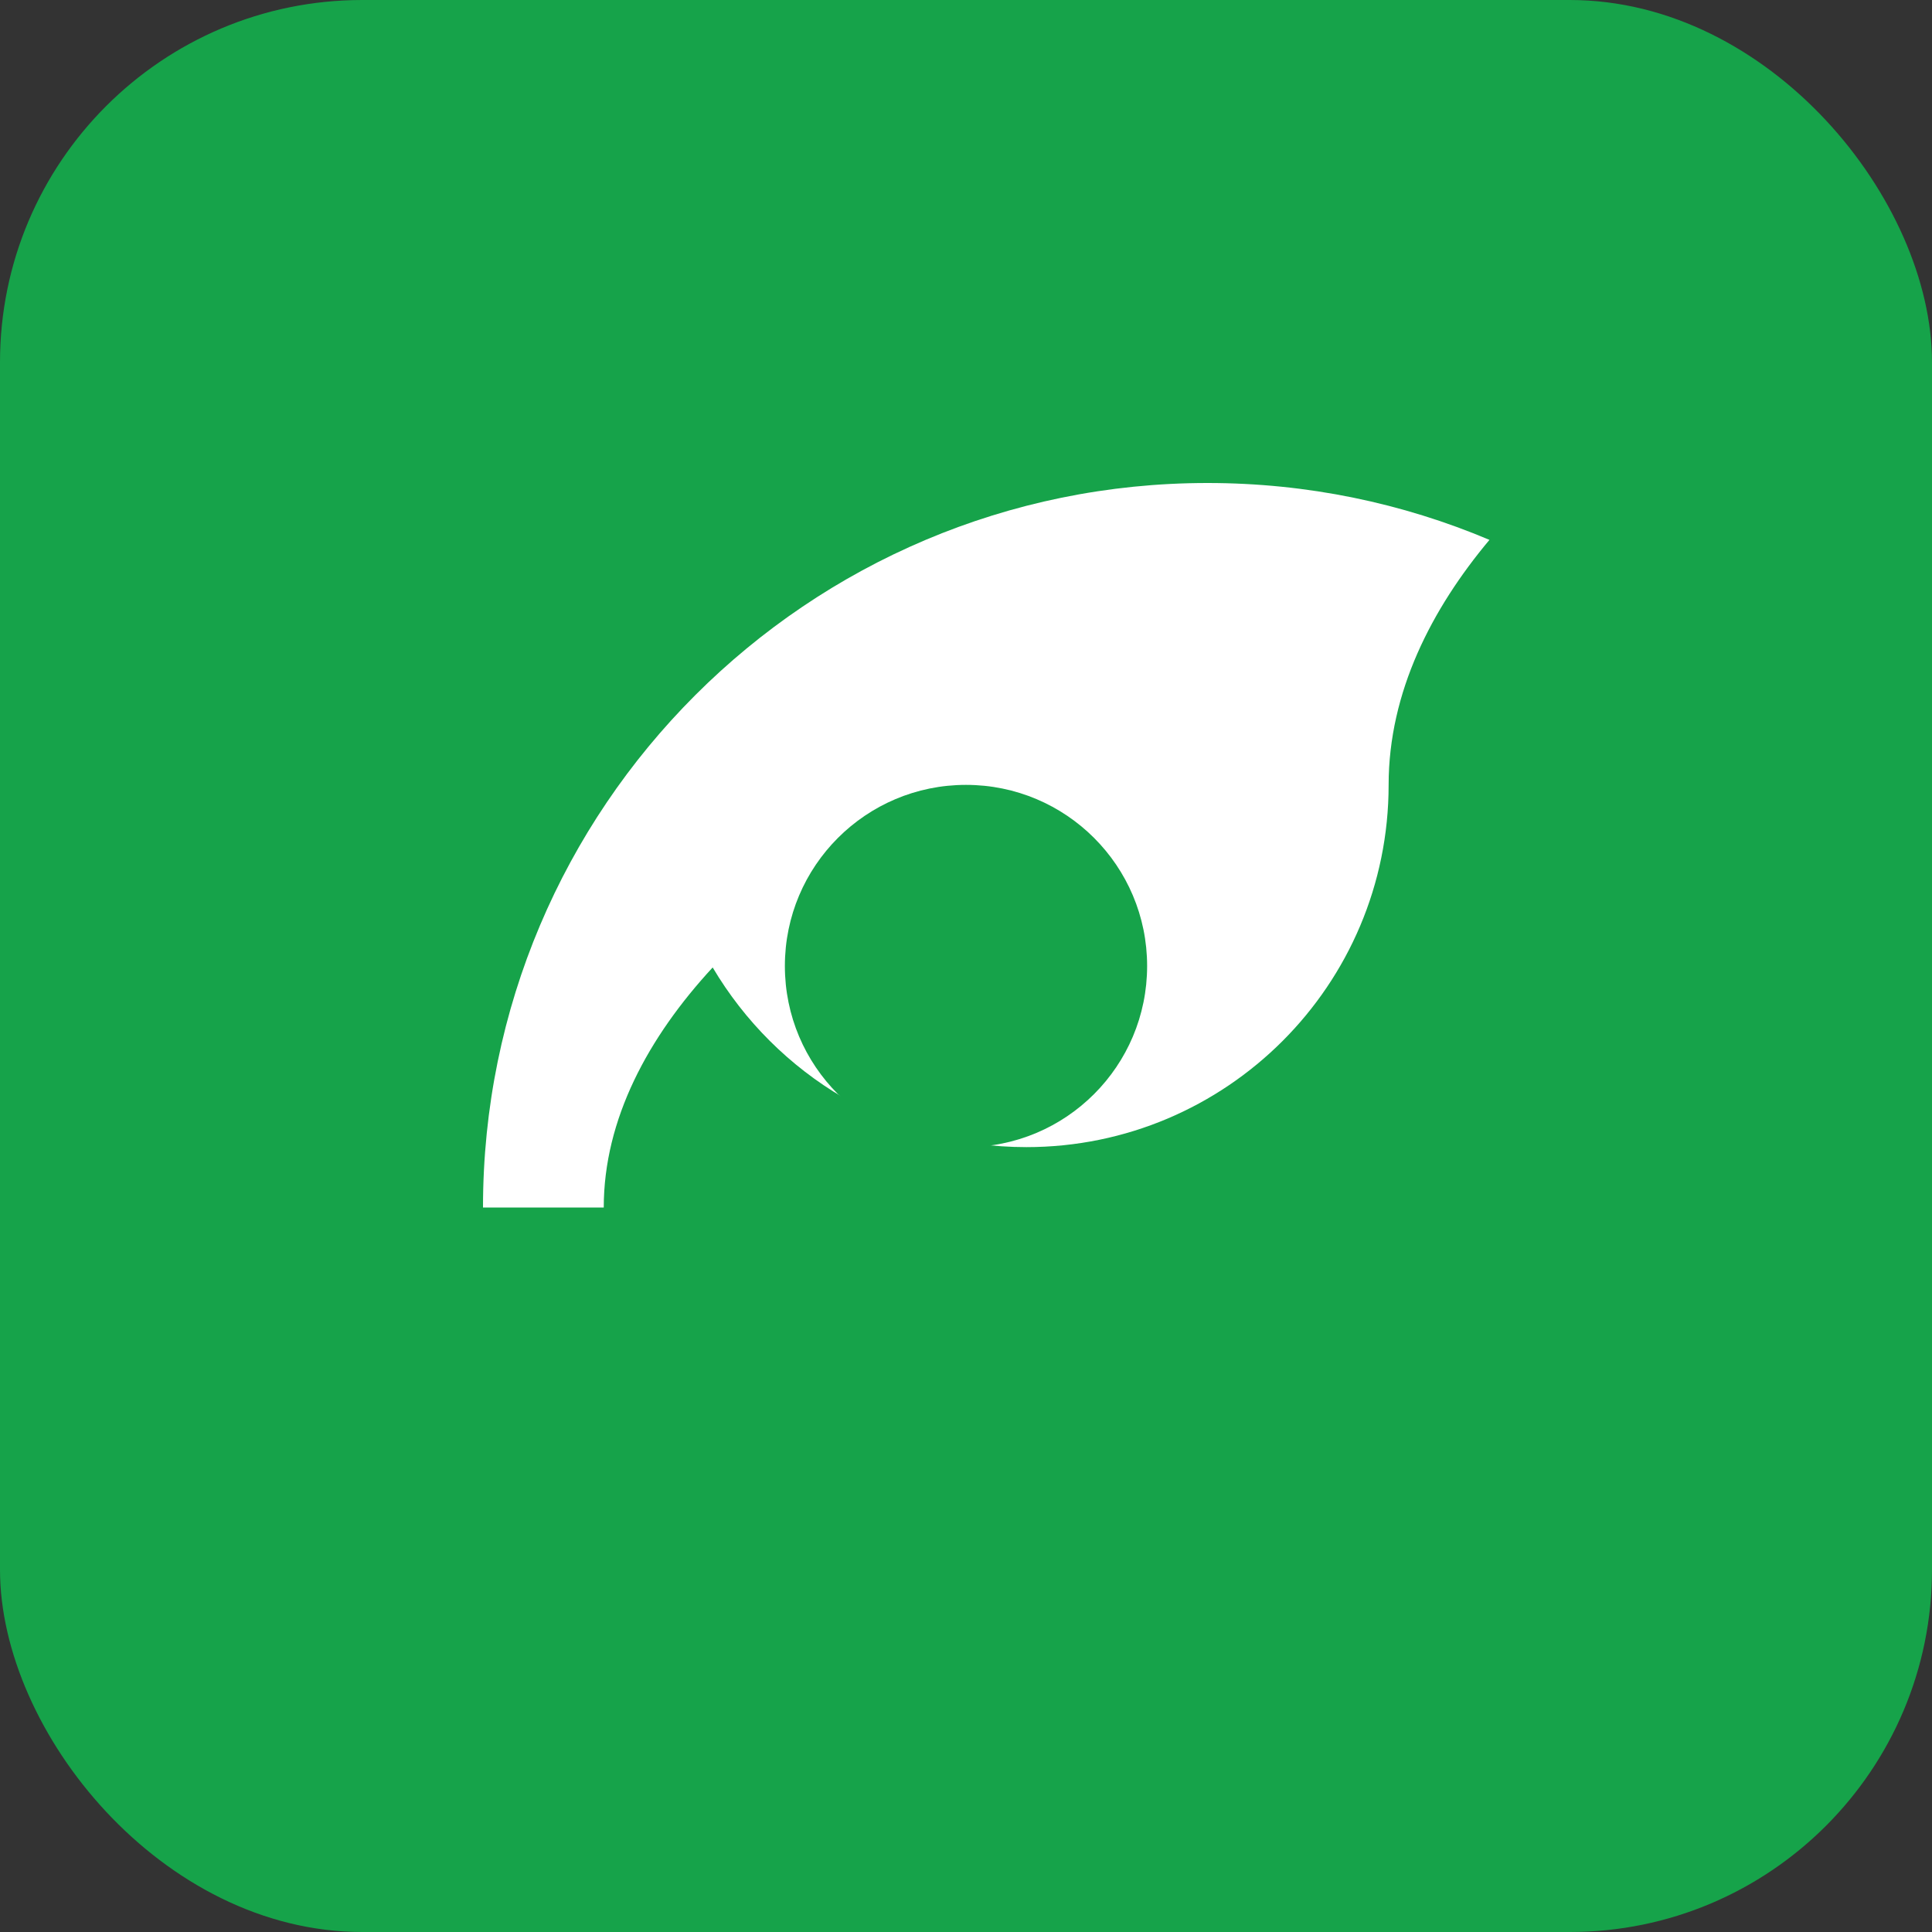<svg width="32" height="32" viewBox="0 0 32 32" fill="none" xmlns="http://www.w3.org/2000/svg">
  <rect x="0" y="0" width="32" height="32" fill="#333333" stroke="none"/>
  <rect width="32" height="32" rx="6" fill="#16a34a"/>
  <path d="M8 20c0-6.627 5.373-12 12-12 1.657 0 3.234.335 4.67.942C23.715 10.082 23 11.462 23 13c0 3.314-2.686 6-6 6-2.21 0-4.14-1.194-5.196-2.976C10.736 17.18 10 18.538 10 20H8z" fill="white"/>
  <path d="M16 19c1.657 0 3-1.343 3-3s-1.343-3-3-3-3 1.343-3 3 1.343 3 3 3z" fill="#16a34a"/>
</svg>